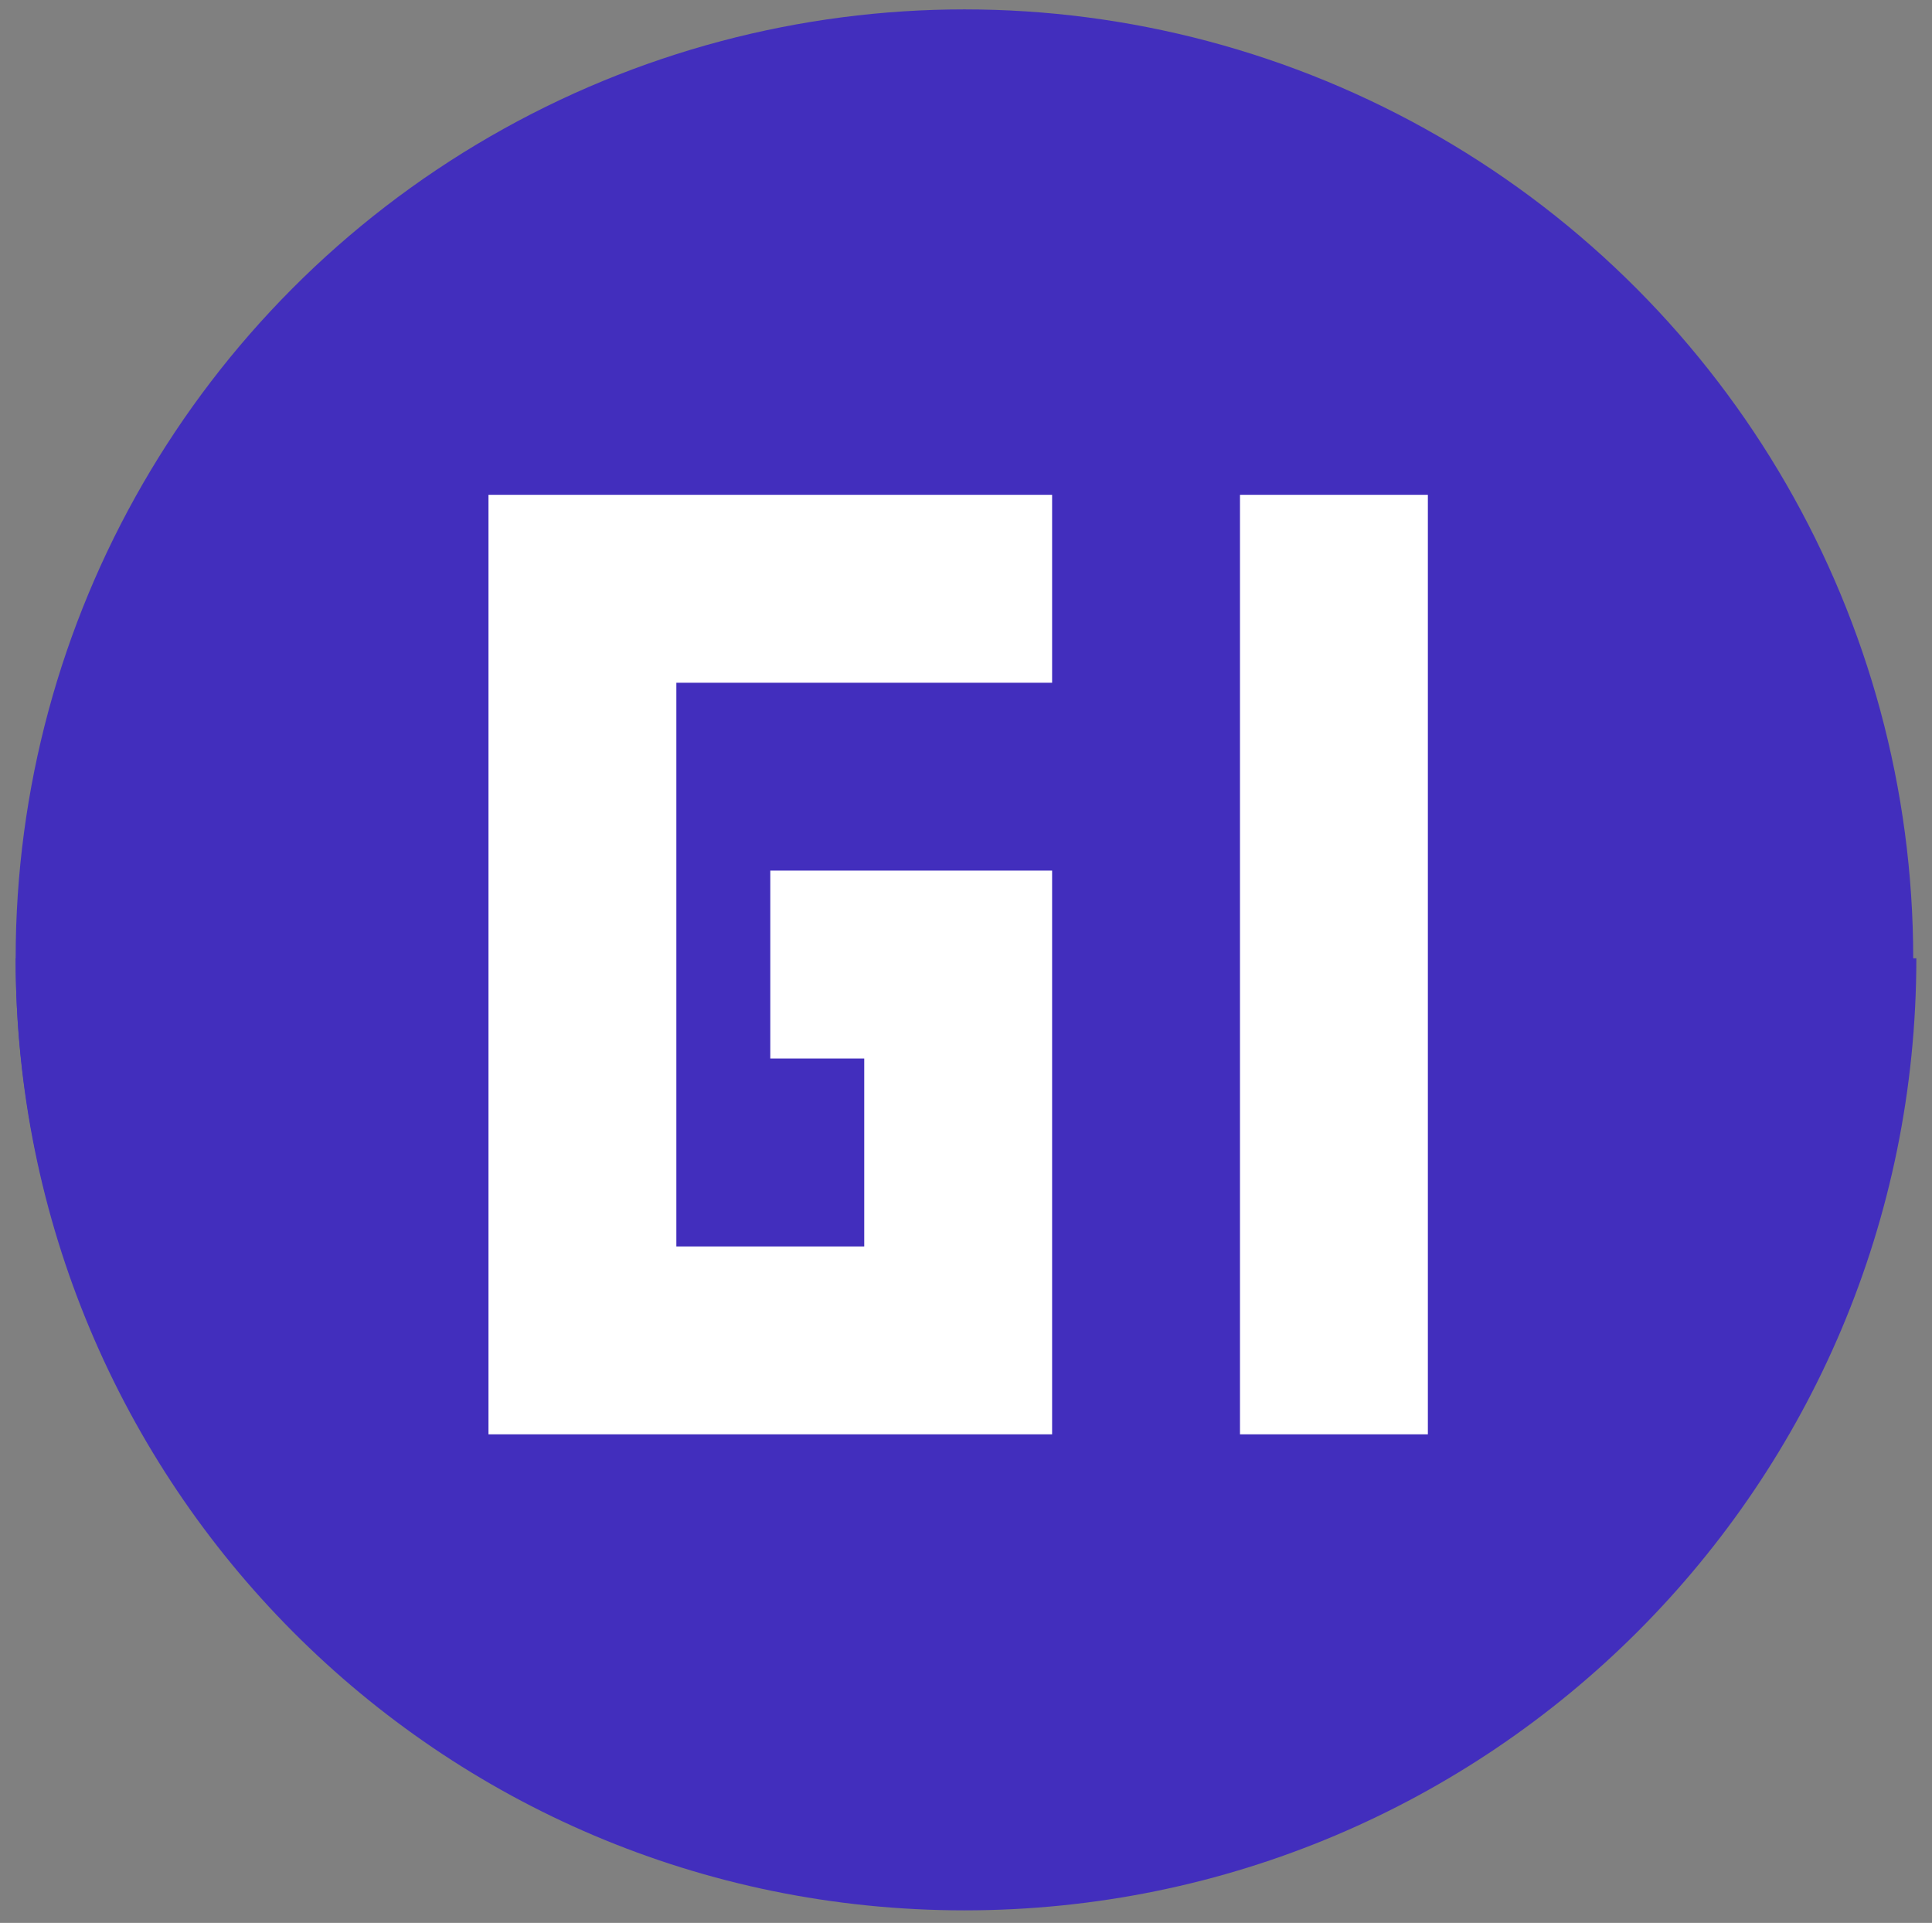 <svg xmlns="http://www.w3.org/2000/svg" width="617" height="614" fill="none" xmlns:v="https://vecta.io/nano"><rect width="100%" height="100%" fill="#808080" stroke="none"/><g fill="#422ebd"><circle cx="308" cy="306" r="303"/><path d="M308 610C476 610 612 474 612 306H5C5 474 140 610 308 610Z"/></g><path d="M396 158h60v300h-60V158zm-60 0H156v300h180V278h-90v60h30v60h-60V218h120v-60z" fill="#fff"/></svg>
